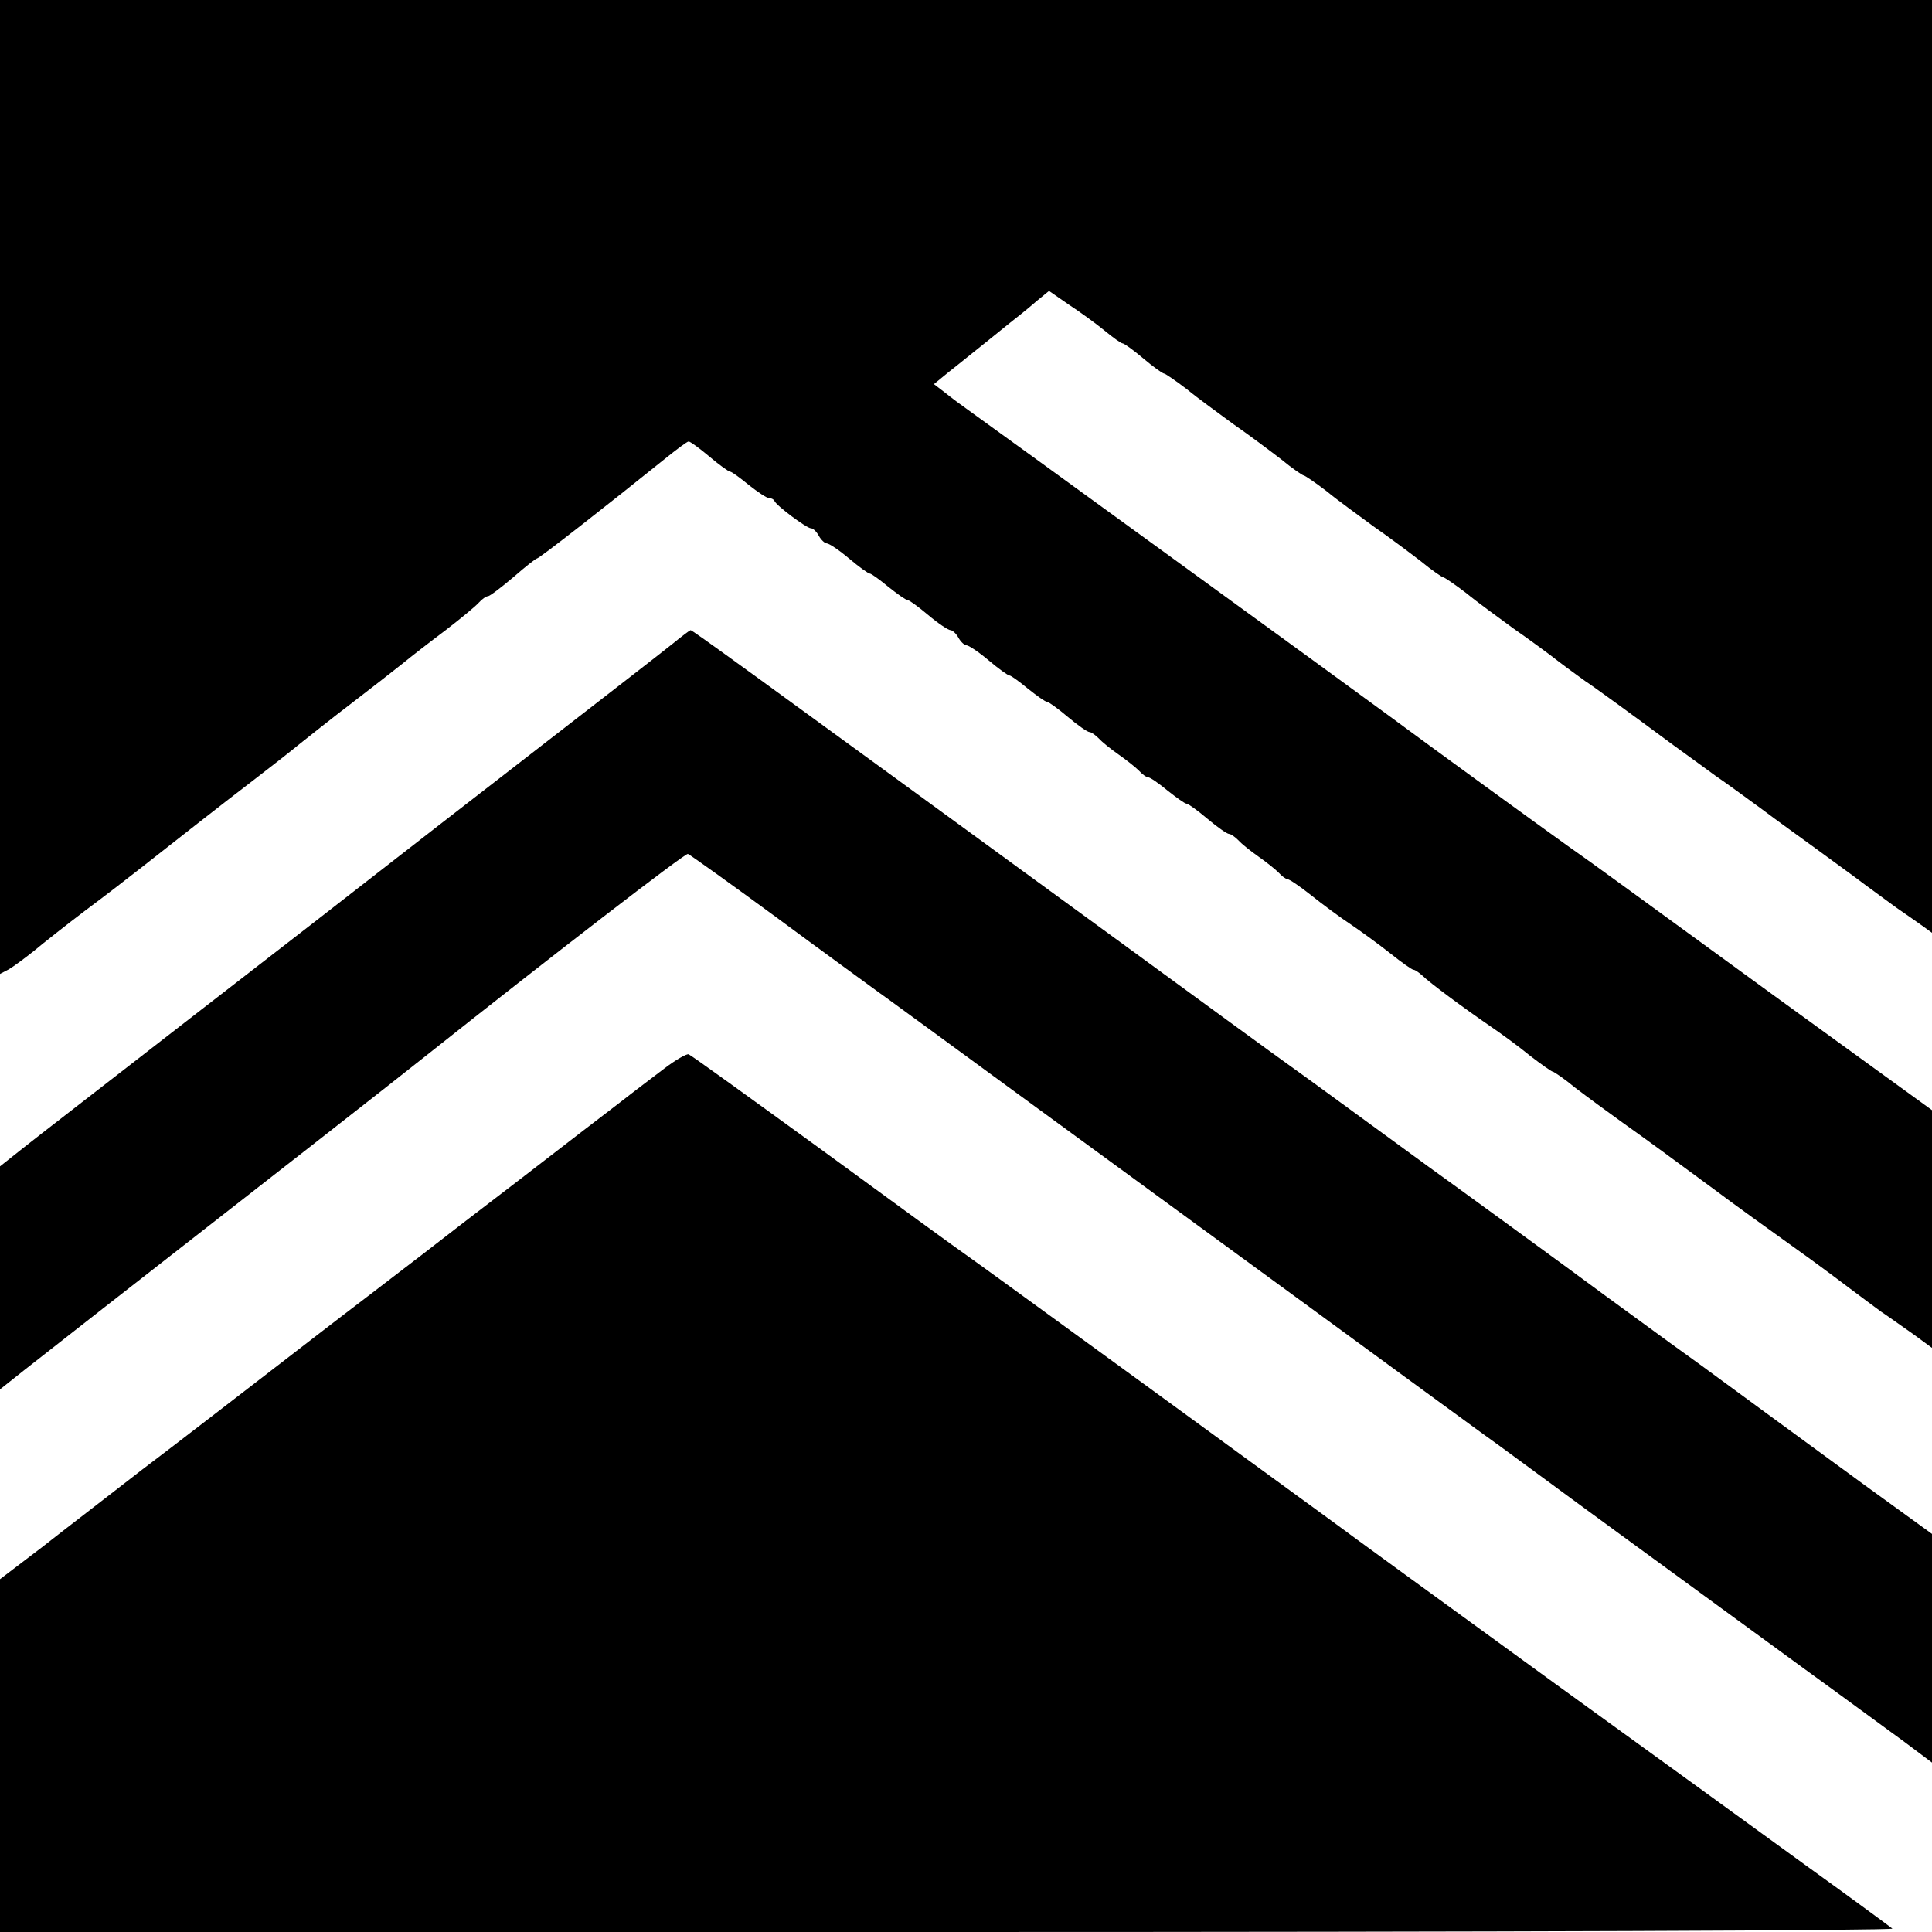 <?xml version="1.0" standalone="no"?>
<!DOCTYPE svg PUBLIC "-//W3C//DTD SVG 20010904//EN"
 "http://www.w3.org/TR/2001/REC-SVG-20010904/DTD/svg10.dtd">
<svg version="1.0" xmlns="http://www.w3.org/2000/svg"
 width="512pt" height="512pt" viewBox="0 0 512 512"
 preserveAspectRatio="xMidYMid meet">
<g transform="translate(0,512) scale(0.1,-0.1)"
fill="#000000" stroke="none">
<path d="M0 3830 l0 -1291 23 12 c12 7 42 29 67 49 25 21 86 69 136 107 51 38
116 88 145 111 88 69 220 173 304 237 43 33 98 76 121 95 24 19 84 67 134 105
51 39 111 86 135 105 23 19 76 60 116 90 39 30 79 63 88 73 8 9 19 17 24 17 5
0 35 23 67 50 32 28 60 50 63 50 6 0 185 140 339 264 31 25 59 46 63 46 4 0
29 -18 55 -40 26 -22 51 -40 55 -40 4 0 26 -16 49 -35 24 -19 48 -35 54 -35 6
0 12 -3 14 -7 5 -13 86 -73 97 -73 6 0 15 -9 21 -20 6 -11 16 -20 21 -20 6 0
33 -18 59 -40 26 -22 51 -40 55 -40 4 0 26 -16 49 -35 24 -19 46 -35 51 -35 4
0 29 -18 55 -40 26 -22 53 -40 59 -40 5 0 15 -9 21 -20 6 -11 16 -20 21 -20 6
0 33 -18 59 -40 26 -22 51 -40 55 -40 4 0 26 -16 49 -35 24 -19 46 -35 51 -35
4 0 29 -18 55 -40 26 -22 52 -40 57 -40 5 0 16 -8 25 -17 9 -10 33 -29 53 -43
20 -14 44 -33 53 -42 9 -10 20 -18 25 -18 5 0 28 -16 51 -35 24 -19 46 -35 51
-35 4 0 29 -18 55 -40 26 -22 52 -40 57 -40 5 0 16 -8 25 -17 9 -10 33 -29 53
-43 20 -14 44 -33 53 -42 9 -10 20 -18 24 -18 5 0 33 -19 62 -42 30 -24 77
-59 106 -78 28 -19 76 -54 105 -77 30 -24 57 -43 61 -43 4 0 14 -7 23 -15 19
-19 111 -87 181 -135 28 -19 76 -54 105 -78 30 -23 57 -42 60 -42 3 0 31 -19
60 -43 30 -23 86 -64 125 -92 69 -49 130 -94 240 -175 52 -39 142 -104 258
-187 29 -21 76 -56 105 -78 29 -22 66 -49 82 -61 17 -11 54 -38 83 -58 l52
-38 0 315 0 315 -411 298 c-412 300 -480 350 -554 402 -70 50 -362 262 -478
348 -85 63 -1083 788 -1112 808 -17 12 -44 32 -60 45 l-30 23 39 32 c22 17 71
57 110 88 39 32 76 61 81 65 6 5 25 20 42 35 l33 27 52 -36 c29 -19 72 -50 95
-69 23 -19 44 -34 48 -34 4 0 29 -18 55 -40 26 -22 51 -40 55 -40 3 0 31 -19
61 -42 29 -24 86 -65 124 -93 39 -27 95 -69 125 -92 29 -24 57 -43 60 -43 3 0
31 -19 61 -42 29 -24 86 -65 124 -93 39 -27 95 -69 125 -92 29 -24 57 -43 60
-43 3 0 31 -19 61 -42 29 -24 86 -65 124 -93 39 -27 95 -68 123 -90 29 -22 60
-44 68 -50 16 -10 118 -84 234 -170 33 -24 83 -60 110 -80 28 -19 84 -60 125
-90 41 -31 100 -73 130 -95 30 -22 82 -60 115 -84 33 -25 83 -61 110 -81 28
-19 60 -42 73 -51 l22 -16 0 1236 0 1236 -2560 0 -2560 0 0 -1290z"/>
<path d="M1785 3416 c-22 -18 -182 -142 -355 -276 -173 -134 -360 -279 -415
-322 -55 -43 -280 -218 -500 -388 -220 -171 -426 -330 -457 -355 l-58 -46 0
-295 0 -296 63 50 c34 27 128 100 208 163 400 312 793 619 869 680 315 250
676 529 683 526 4 -1 109 -76 233 -167 123 -91 247 -181 273 -200 27 -19 93
-68 147 -107 93 -68 210 -154 636 -465 95 -69 247 -181 338 -247 209 -153 418
-306 480 -351 27 -19 95 -69 152 -111 96 -71 221 -162 703 -514 105 -76 223
-163 263 -192 l72 -54 0 303 0 303 -178 129 c-256 187 -321 235 -377 276 -27
20 -90 66 -139 101 -48 35 -125 91 -170 124 -101 75 -428 313 -466 340 -15 11
-99 72 -185 135 -86 63 -174 127 -194 141 -20 14 -227 165 -461 336 -1006 734
-1115 813 -1120 813 -3 -1 -23 -16 -45 -34z"/>
<path d="M1760 2288 c-30 -23 -82 -62 -115 -88 -33 -25 -150 -115 -260 -200
-110 -84 -227 -174 -260 -200 -33 -25 -100 -77 -150 -115 -96 -73 -142 -109
-325 -250 -63 -49 -151 -116 -195 -150 -44 -33 -114 -87 -155 -119 -41 -32
-126 -97 -187 -145 l-113 -86 0 -467 0 -468 2512 0 c1479 0 2508 4 2503 9 -6
5 -109 81 -230 168 -121 88 -420 305 -665 482 -396 288 -516 375 -593 432 -90
66 -930 678 -962 700 -22 15 -195 141 -385 280 -190 138 -349 253 -355 255 -5
2 -35 -15 -65 -38z"/>
</g>
</svg>

